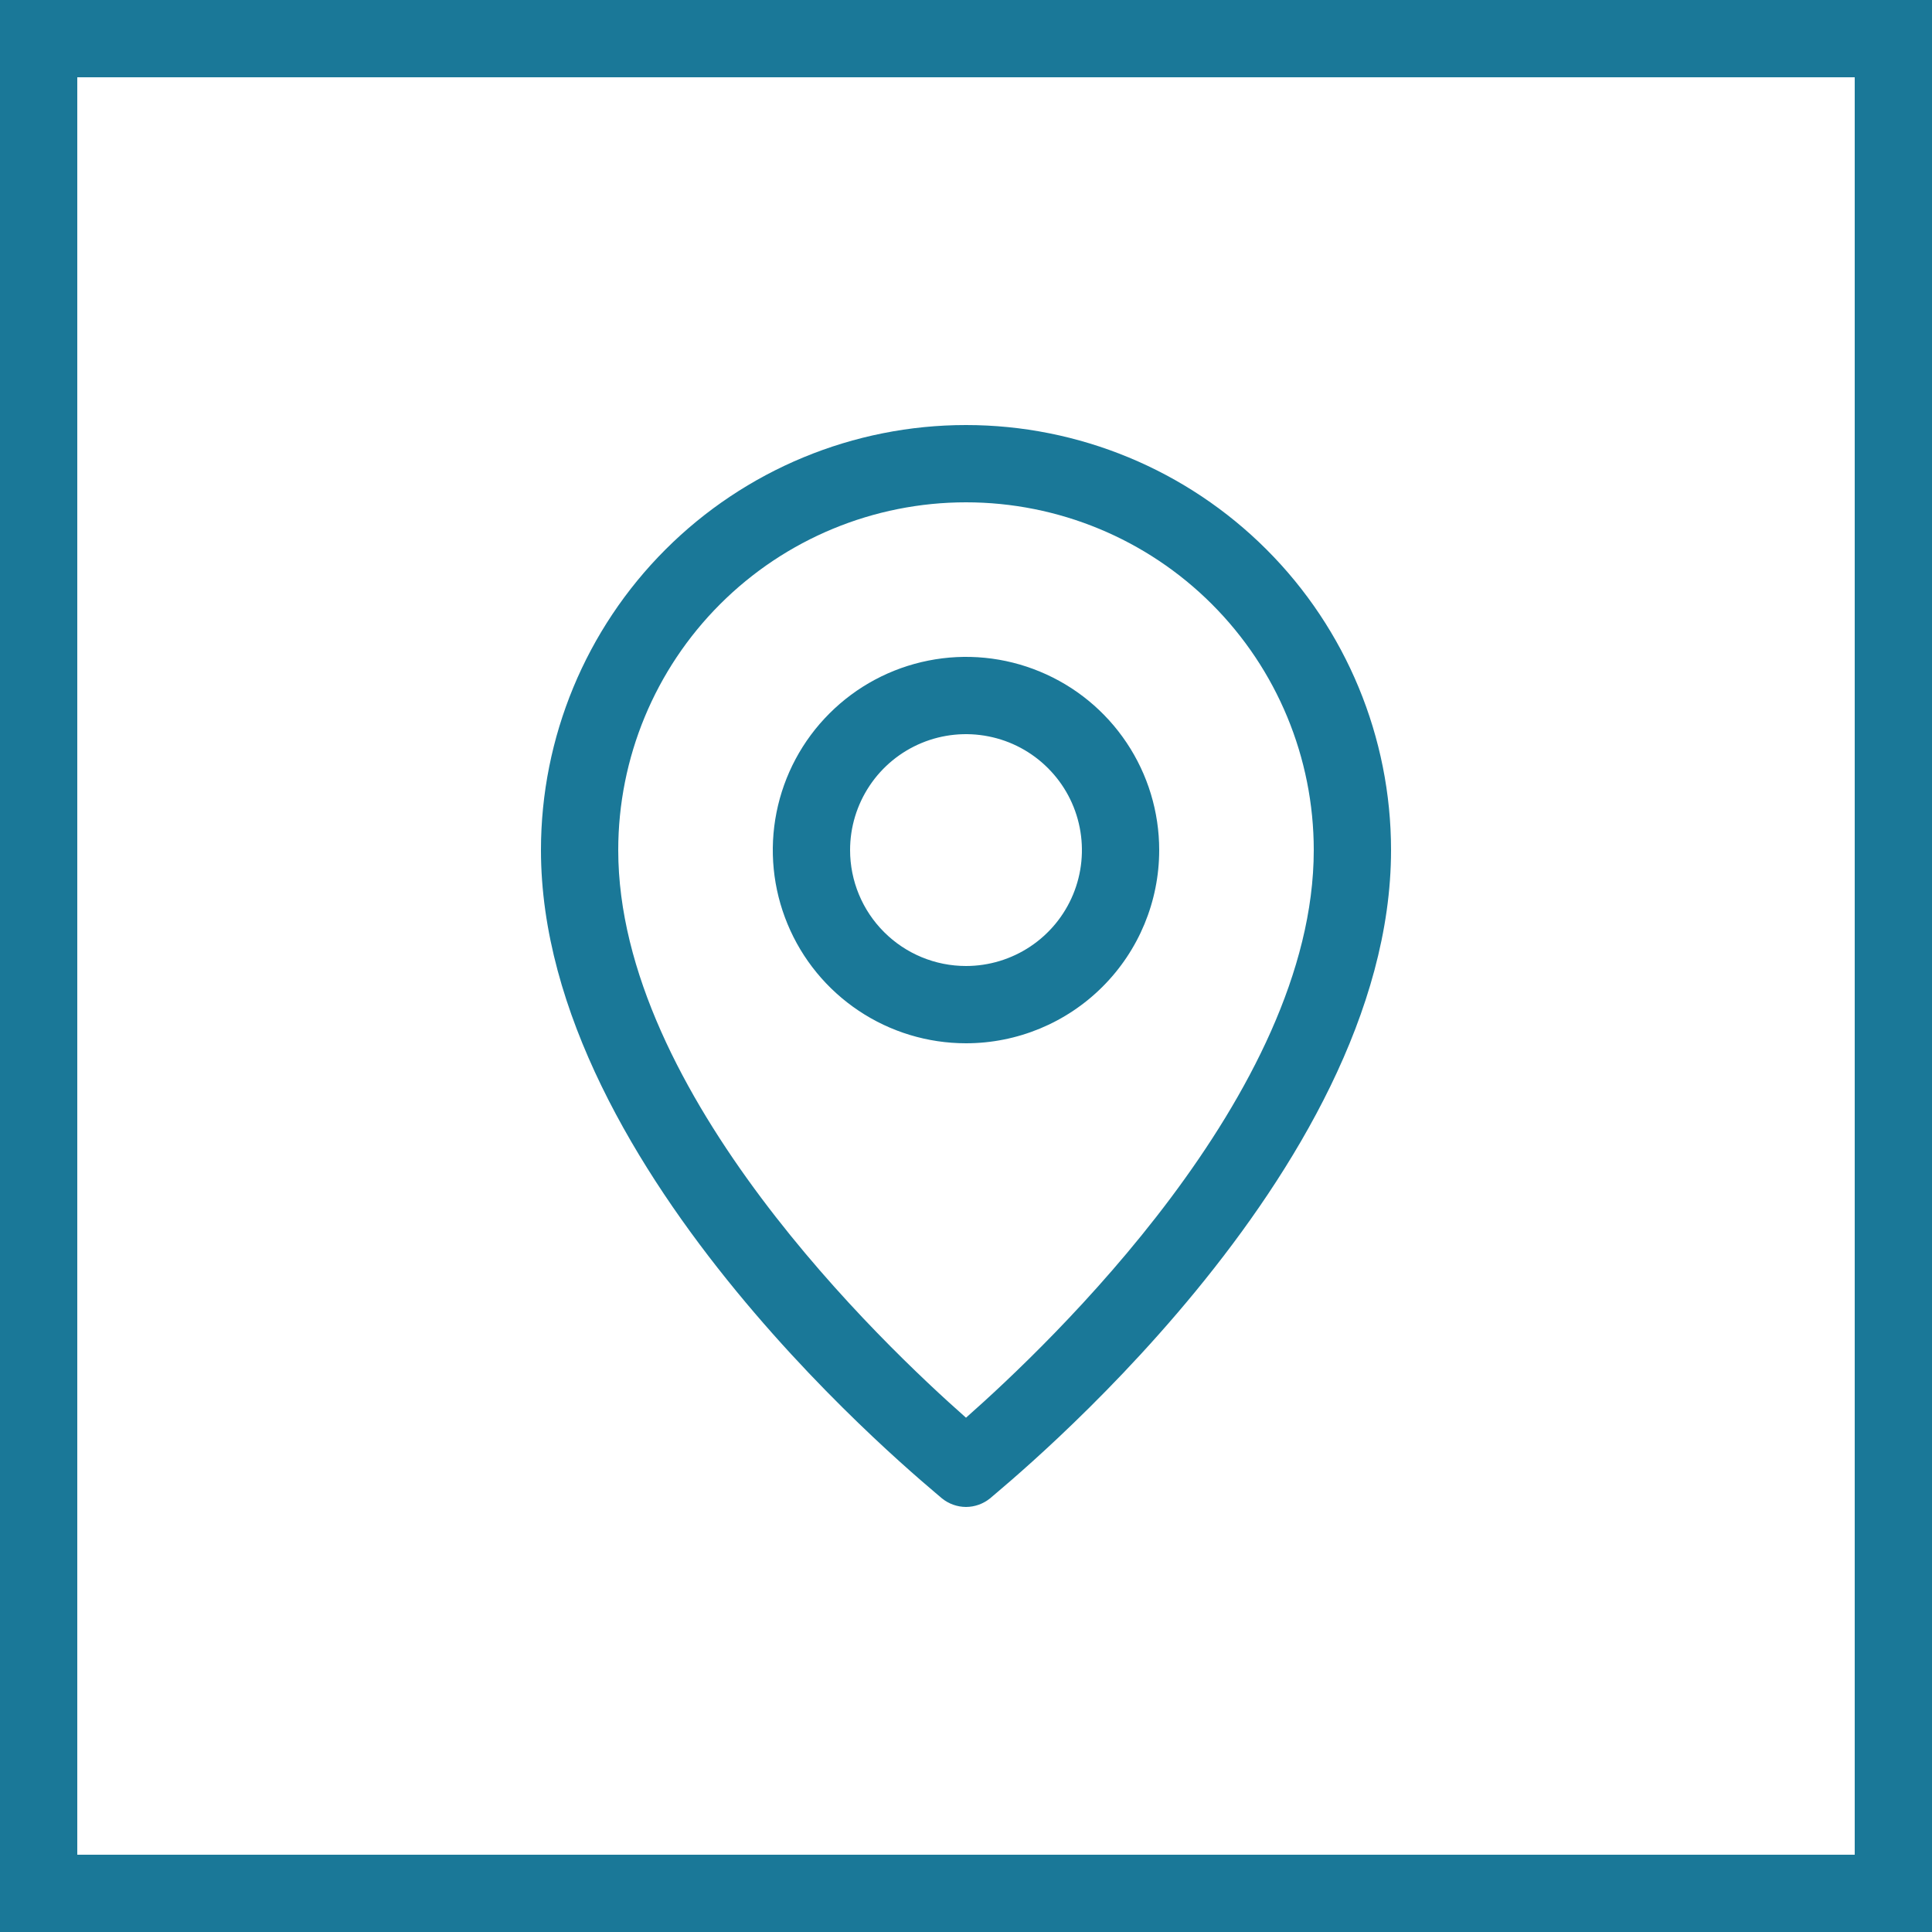 <svg width="50" height="50" viewBox="0 0 50 50" fill="none" xmlns="http://www.w3.org/2000/svg">
<rect x="1" y="1" width="48" height="48" stroke="#1A7898" stroke-width="2"/>
<path d="M25 39C25.226 38.999 25.444 38.921 25.62 38.78C26 38.44 36 30.38 36 22C36 19.083 34.841 16.285 32.778 14.222C30.715 12.159 27.917 11 25 11C22.083 11 19.285 12.159 17.222 14.222C15.159 16.285 14 19.083 14 22C14 30.38 24 38.44 24.38 38.78C24.556 38.921 24.774 38.999 25 39ZM16 22C16 19.613 16.948 17.324 18.636 15.636C20.324 13.948 22.613 13 25 13C27.387 13 29.676 13.948 31.364 15.636C33.052 17.324 34 19.613 34 22C34 28.3 27.13 34.81 25 36.69C22.87 34.81 16 28.3 16 22Z" fill="#1A7898"/>
<path d="M30 22C30 21.011 29.707 20.044 29.157 19.222C28.608 18.4 27.827 17.759 26.913 17.381C26 17.002 24.994 16.903 24.025 17.096C23.055 17.289 22.164 17.765 21.465 18.465C20.765 19.164 20.289 20.055 20.096 21.025C19.903 21.994 20.002 23 20.381 23.913C20.759 24.827 21.4 25.608 22.222 26.157C23.044 26.707 24.011 27 25 27C26.326 27 27.598 26.473 28.535 25.535C29.473 24.598 30 23.326 30 22ZM22 22C22 21.407 22.176 20.827 22.506 20.333C22.835 19.84 23.304 19.455 23.852 19.228C24.4 19.001 25.003 18.942 25.585 19.058C26.167 19.173 26.702 19.459 27.121 19.879C27.541 20.298 27.827 20.833 27.942 21.415C28.058 21.997 27.999 22.6 27.772 23.148C27.545 23.696 27.16 24.165 26.667 24.494C26.173 24.824 25.593 25 25 25C24.204 25 23.441 24.684 22.879 24.121C22.316 23.559 22 22.796 22 22Z" fill="#1A7898"/>
</svg>
